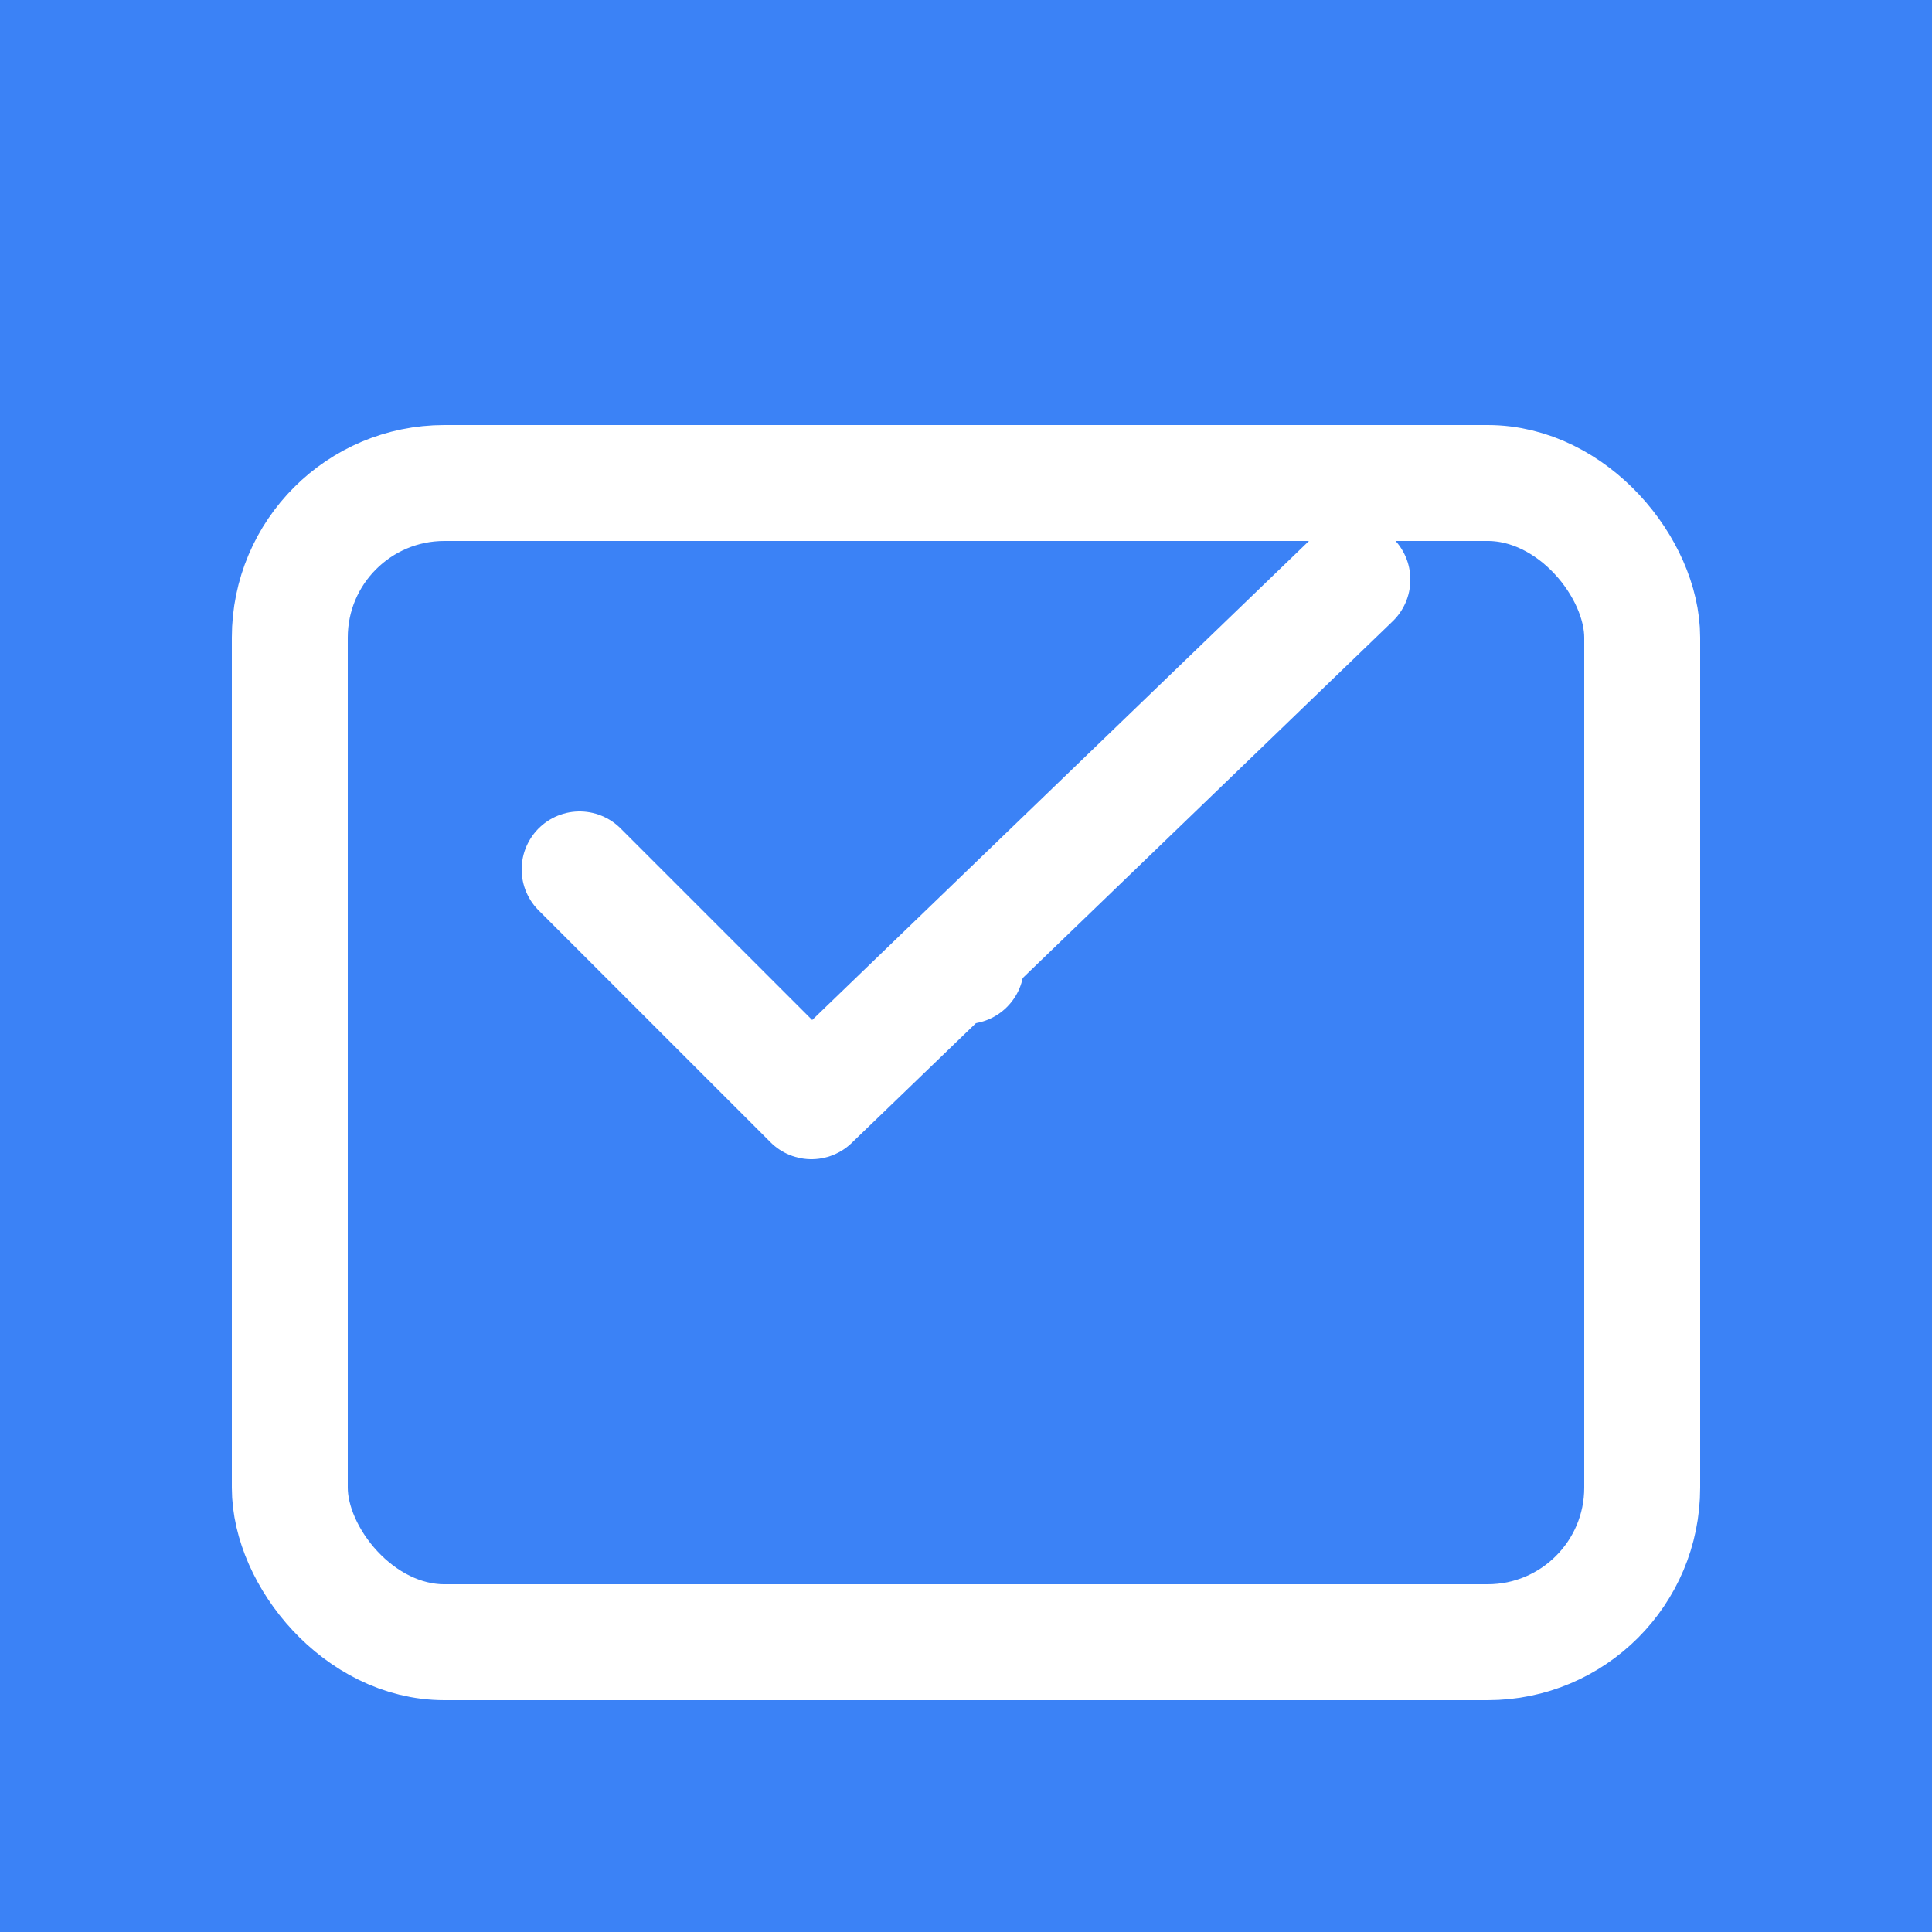 <svg viewBox="0 0 100 100" xmlns="http://www.w3.org/2000/svg">
  <rect width="100" height="100" fill="#3b82f6" />
  <rect x="15" y="25" width="70" height="60" rx="8" stroke="white" stroke-width="6" fill="none" />
  <path d="M 30 45 L 42 57 L 70 30" stroke="white" stroke-width="6" stroke-linecap="round"
    stroke-linejoin="round" fill="none" />
  <circle cx="50" cy="50" r="3" fill="white" />
</svg>